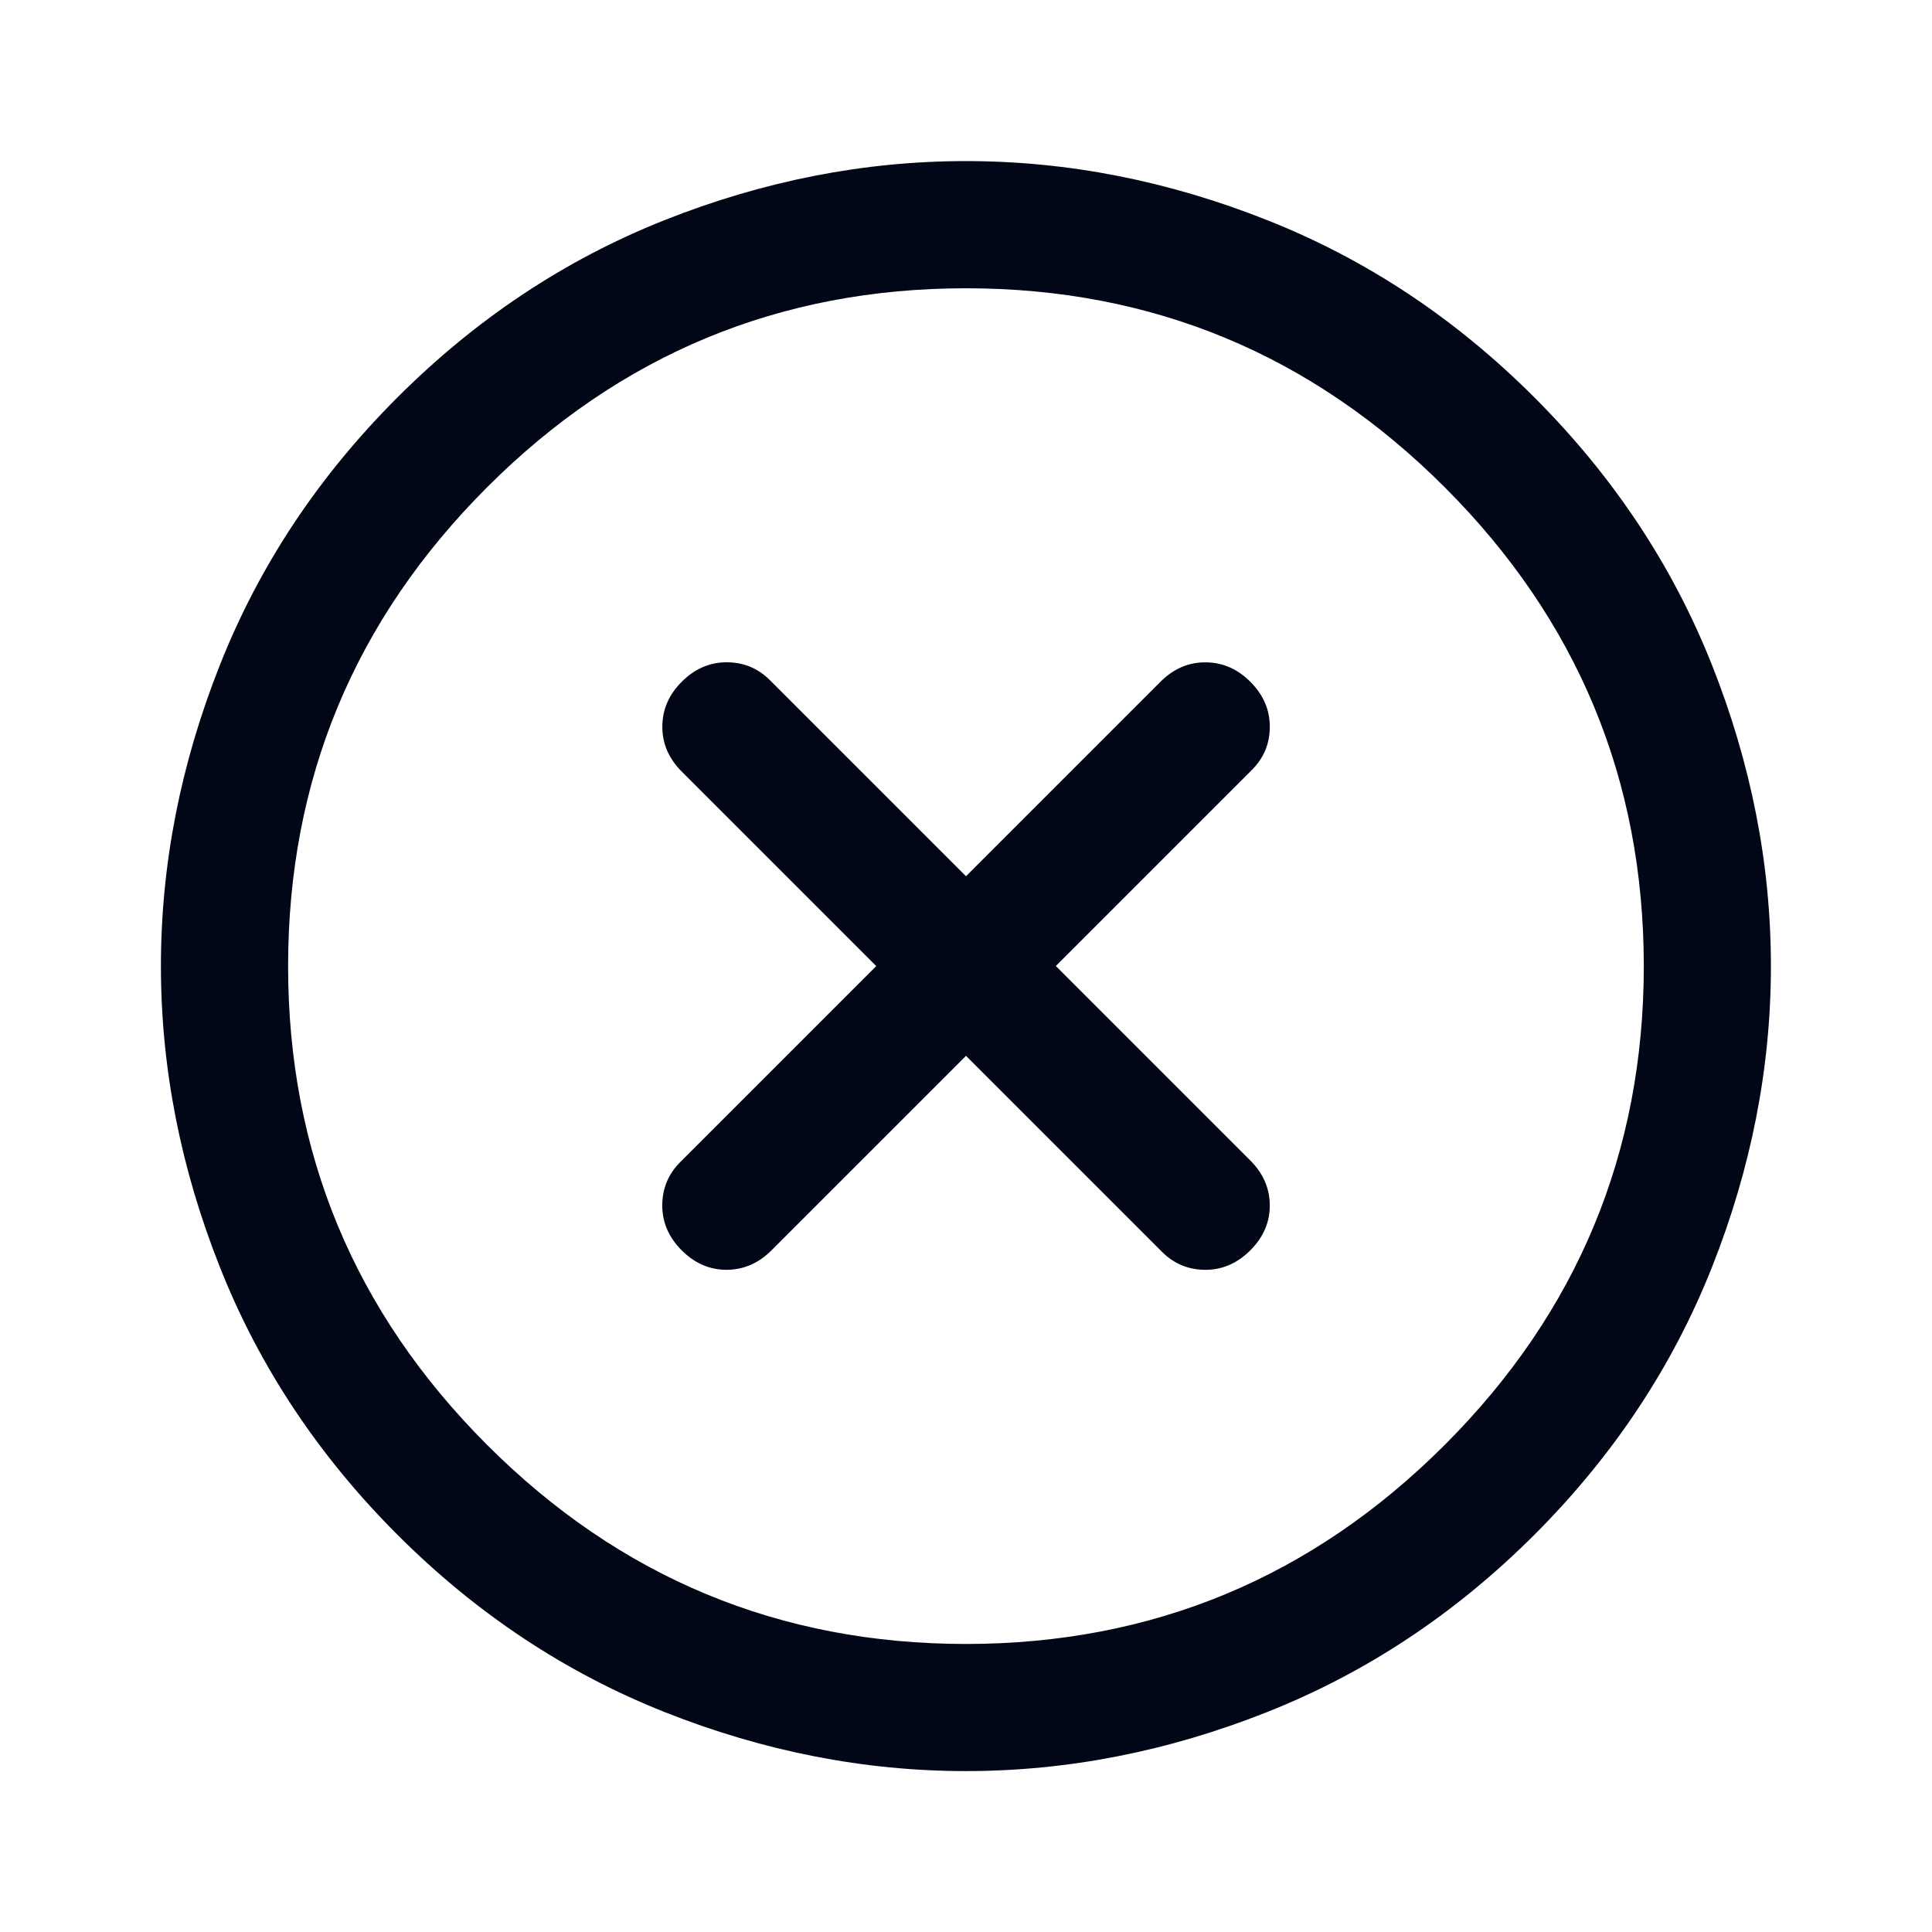 <svg fill="none" height="24" viewBox="0 0 24 24" width="24" xmlns="http://www.w3.org/2000/svg"><path d="m8.468 15.532c.161.161.347.242.558.242.211-.001.397-.081.558-.242l2.416-2.416 2.435 2.435c.149.149.329.223.54.223.21 0 .396-.081.557-.242s.242-.347.242-.558c-.001-.211-.081-.397-.242-.558l-2.416-2.416 2.435-2.435c.149-.149.223-.328.223-.538 0-.211-.081-.397-.242-.558s-.347-.241-.558-.241c-.211-.001-.397.08-.558.241l-2.416 2.416-2.435-2.435c-.149-.149-.328-.223-.538-.223-.211 0-.397.081-.558.242s-.241.347-.241.558c-.001.211.08.397.241.558l2.416 2.416-2.435 2.435c-.149.149-.223.329-.223.54 0 .21.081.396.242.557zm-3.532 3.532c-.979-.979-1.713-2.085-2.202-3.317-.49-1.233-.735-2.482-.735-3.746s.245-2.513.735-3.746c.489-1.233 1.223-2.339 2.202-3.317.979-.979 2.085-1.713 3.318-2.203 1.233-.489 2.481-.734 3.745-.734s2.513.245 3.746.735c1.233.489 2.339 1.223 3.317 2.202.979.979 1.713 2.085 2.203 3.318.489 1.233.734 2.481.734 3.745s-.245 2.512-.734 3.745c-.49 1.233-1.224 2.339-2.203 3.318s-2.085 1.713-3.317 2.202c-1.233.49-2.482.735-3.746.735s-2.512-.245-3.745-.734c-1.233-.49-2.339-1.224-3.318-2.203zm1.115-1.115c1.648 1.648 3.631 2.472 5.948 2.473 2.317-.001 4.3-.825 5.948-2.473 1.648-1.648 2.472-3.631 2.473-5.948-.001-2.317-.825-4.3-2.473-5.948-1.648-1.648-3.631-2.472-5.947-2.472-2.318 0-4.301.824-5.949 2.472-1.648 1.648-2.472 3.631-2.472 5.949 0 2.317.824 4.299 2.472 5.947z" fill="#010716"/></svg>